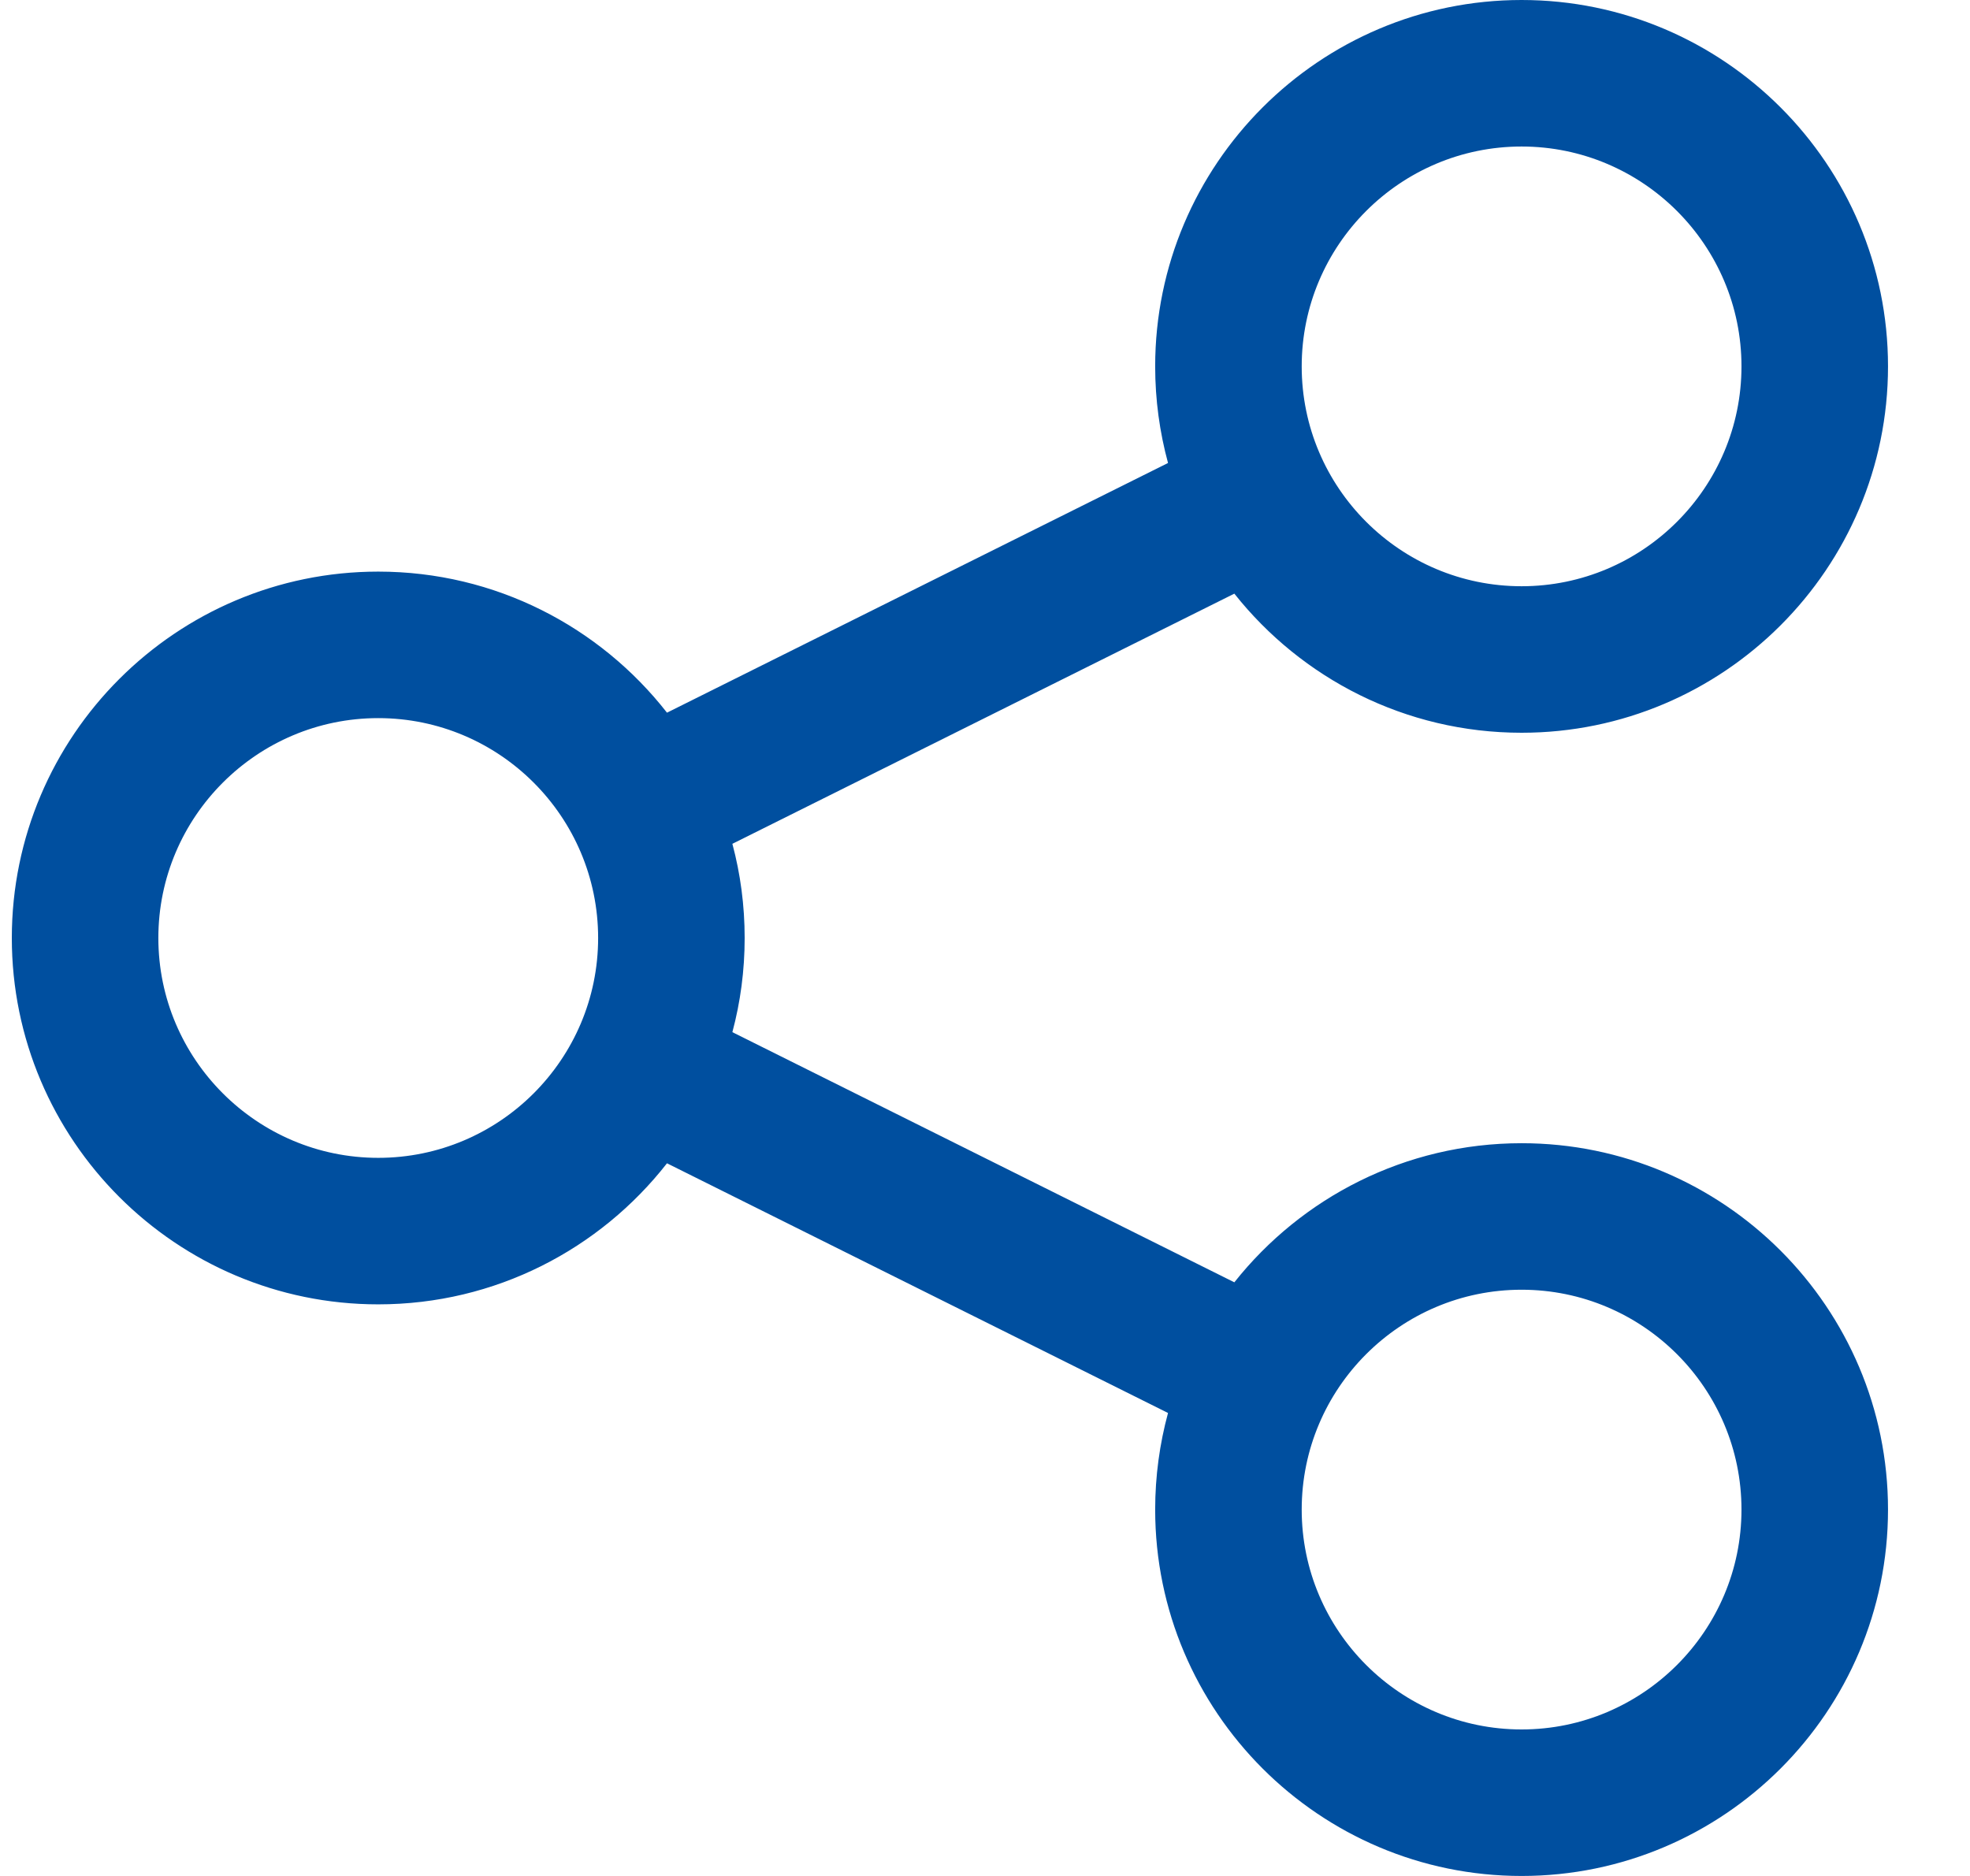<?xml version="1.0" encoding="UTF-8"?>
<svg width="21px" height="20px" viewBox="0 0 21 20" version="1.1" xmlns="http://www.w3.org/2000/svg" xmlns:xlink="http://www.w3.org/1999/xlink">
    <g id="Asset-Artboard-Page" stroke="none" stroke-width="1" fill="none" fill-rule="evenodd">
        <g id="ui/Medium/bag-purchase-ui/Medium/share" transform="translate(0.126, 0)" fill="#004F9F">
            <path d="M16.094,12.188 C14.855,12.188 13.748,12.768 13.032,13.671 L7.681,11.004 C7.767,10.683 7.812,10.347 7.812,10 C7.812,9.653 7.767,9.317 7.681,8.996 L13.032,6.329 C13.748,7.232 14.855,7.812 16.094,7.812 C18.248,7.812 20,6.06 20,3.906 C20,1.752 18.248,0 16.094,0 C13.94,0 12.188,1.752 12.188,3.906 C12.188,4.263 12.236,4.608 12.325,4.936 L6.984,7.598 C6.269,6.683 5.155,6.094 3.906,6.094 C1.752,6.094 0,7.846 0,10 C0,12.154 1.752,13.906 3.906,13.906 C5.155,13.906 6.269,13.317 6.984,12.402 L12.325,15.064 C12.236,15.392 12.188,15.737 12.188,16.094 C12.188,18.248 13.94,20 16.094,20 C18.248,20 20,18.248 20,16.094 C20,13.94 18.248,12.188 16.094,12.188 Z M16.094,1.562 C17.386,1.562 18.438,2.614 18.438,3.906 C18.438,5.199 17.386,6.25 16.094,6.25 C14.801,6.25 13.75,5.199 13.75,3.906 C13.75,2.614 14.801,1.562 16.094,1.562 Z M3.906,12.344 C2.614,12.344 1.562,11.292 1.562,10 C1.562,8.708 2.614,7.656 3.906,7.656 C5.199,7.656 6.25,8.708 6.25,10 C6.25,11.292 5.199,12.344 3.906,12.344 Z M16.094,18.438 C14.801,18.438 13.75,17.386 13.75,16.094 C13.75,14.801 14.801,13.75 16.094,13.75 C17.386,13.75 18.438,14.801 18.438,16.094 C18.438,17.386 17.386,18.438 16.094,18.438 Z" id="Shape"></path>
        </g>
    </g>
</svg>
